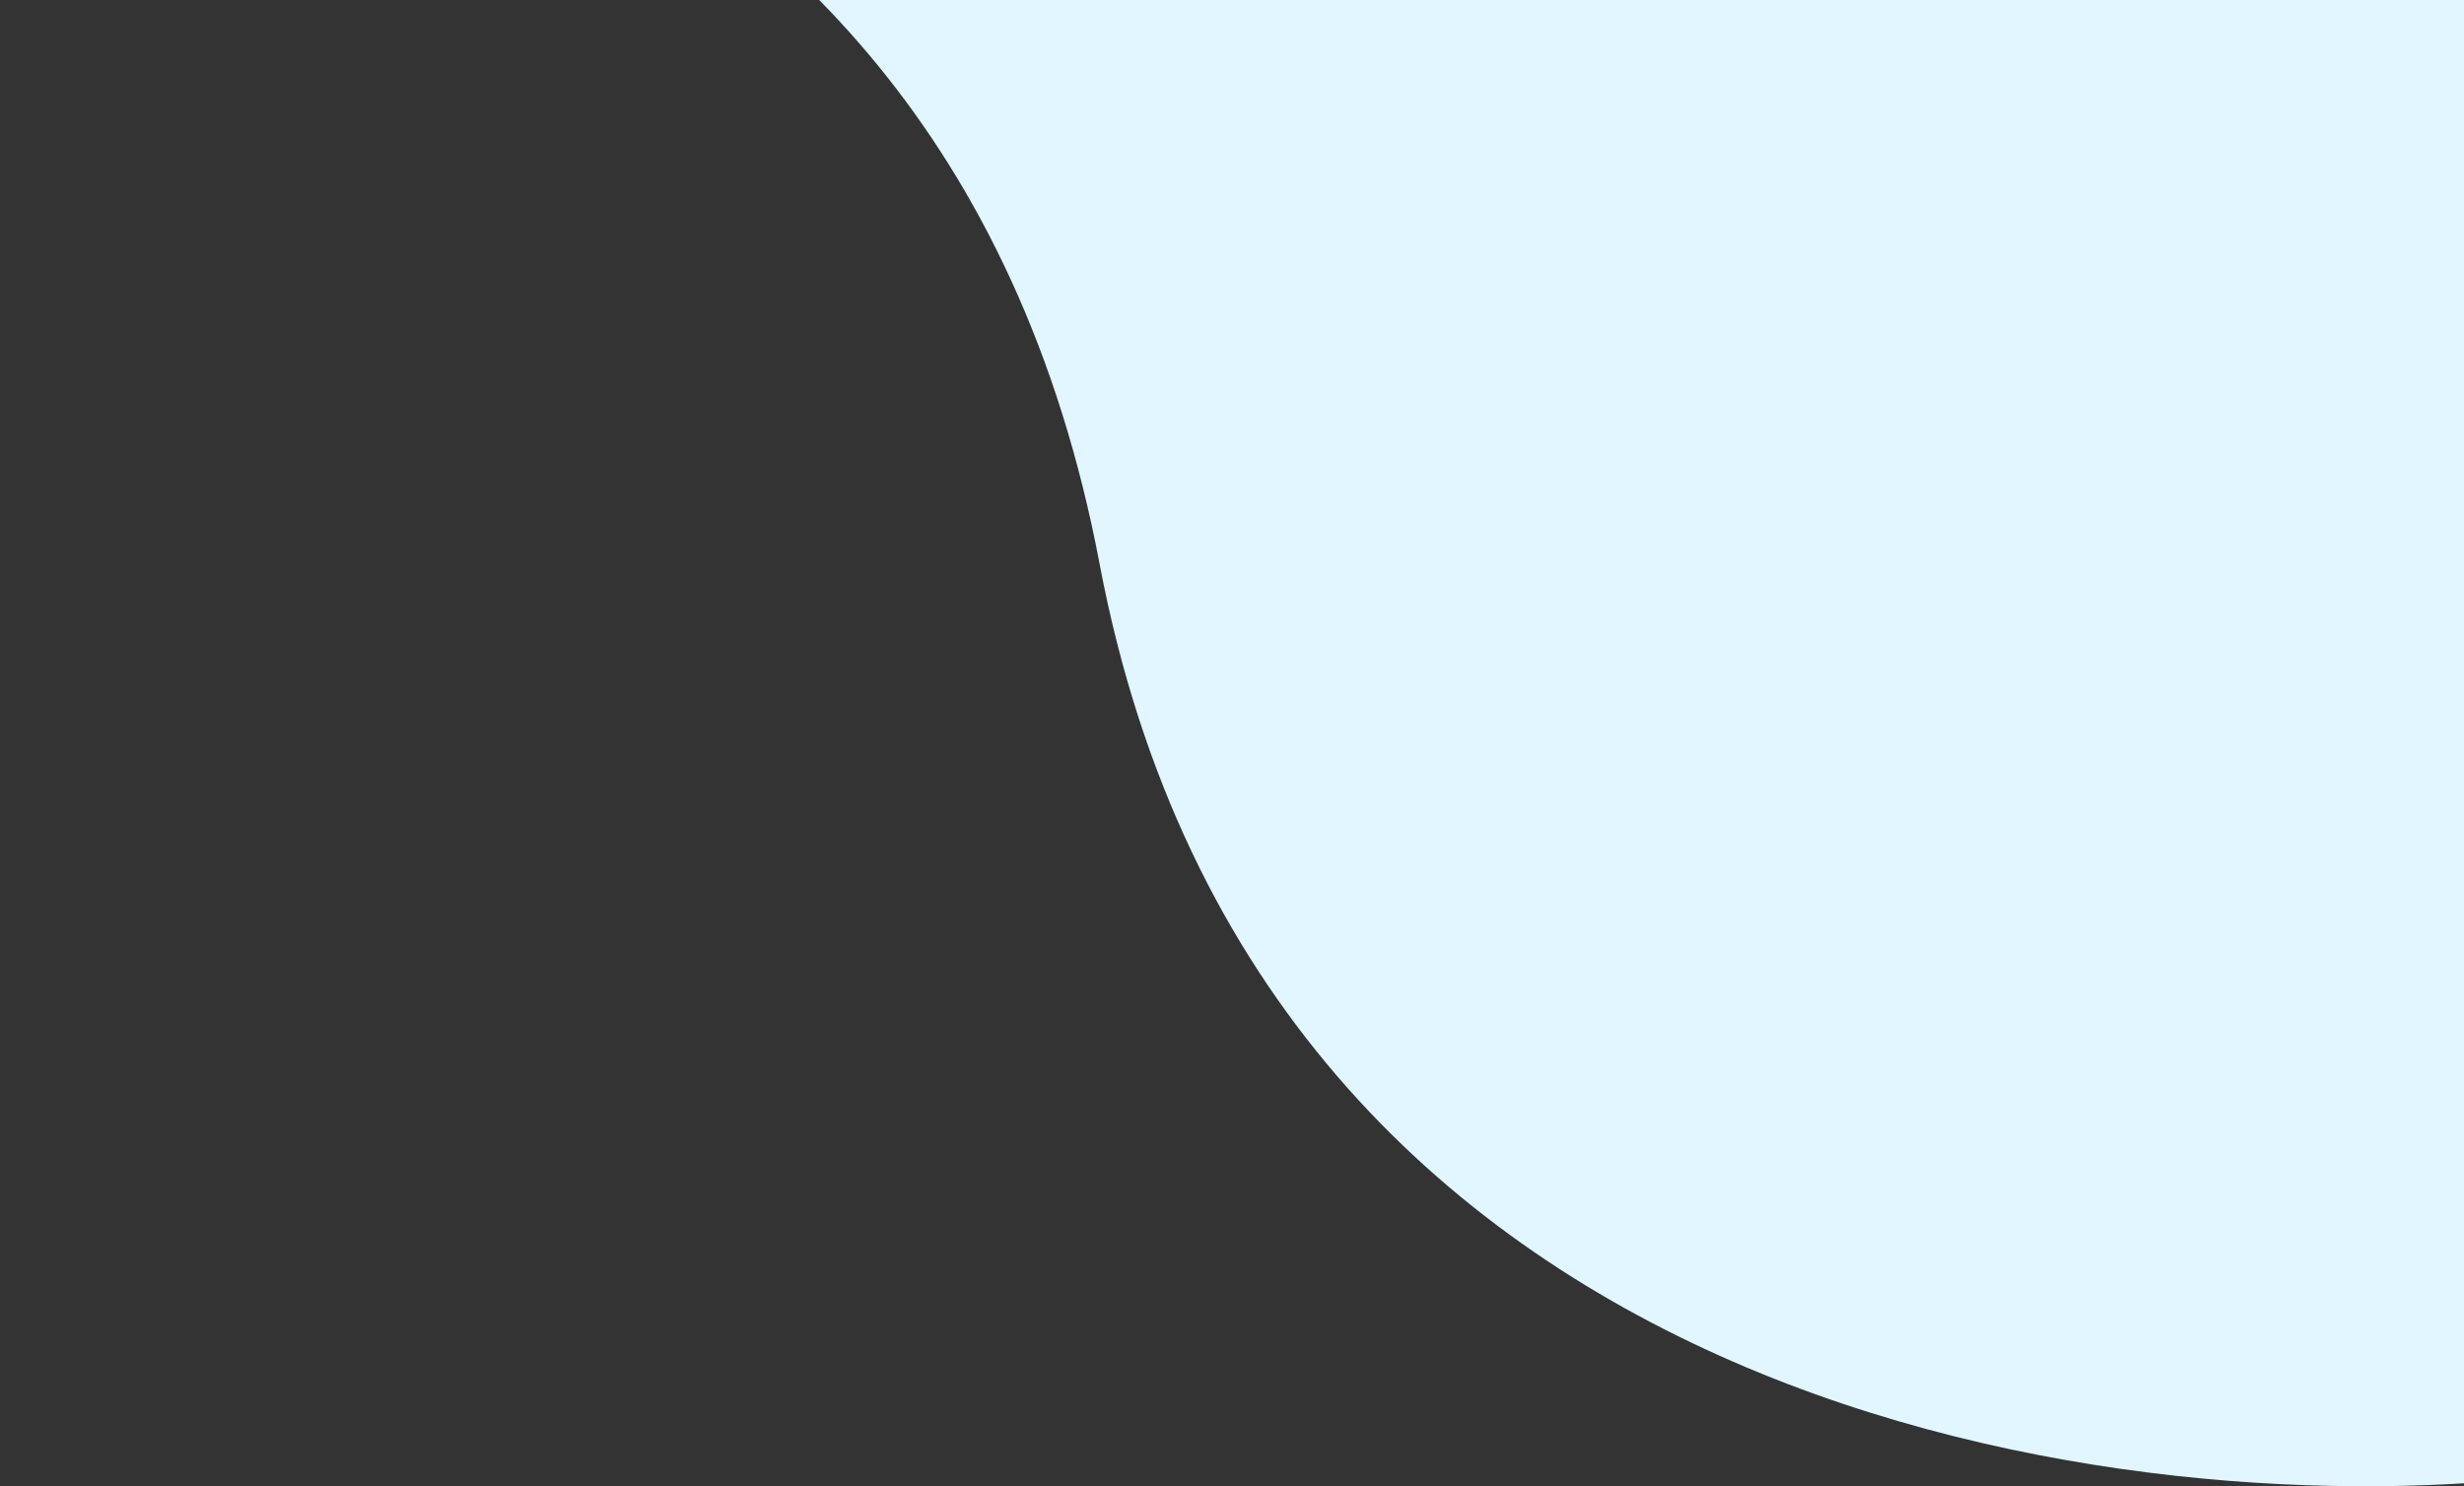 <svg xmlns="http://www.w3.org/2000/svg" width="242" height="146" fill="none"><rect width="100%" height="100%" fill="#333333" stroke="none"/><path fill="#E1F6FF" d="M108.002 55.423c15.929 84.221 101.969 94.722 142.998 89.445V-36H0c12.67 5.54 92.074 7.203 108.002 91.423z"/></svg>